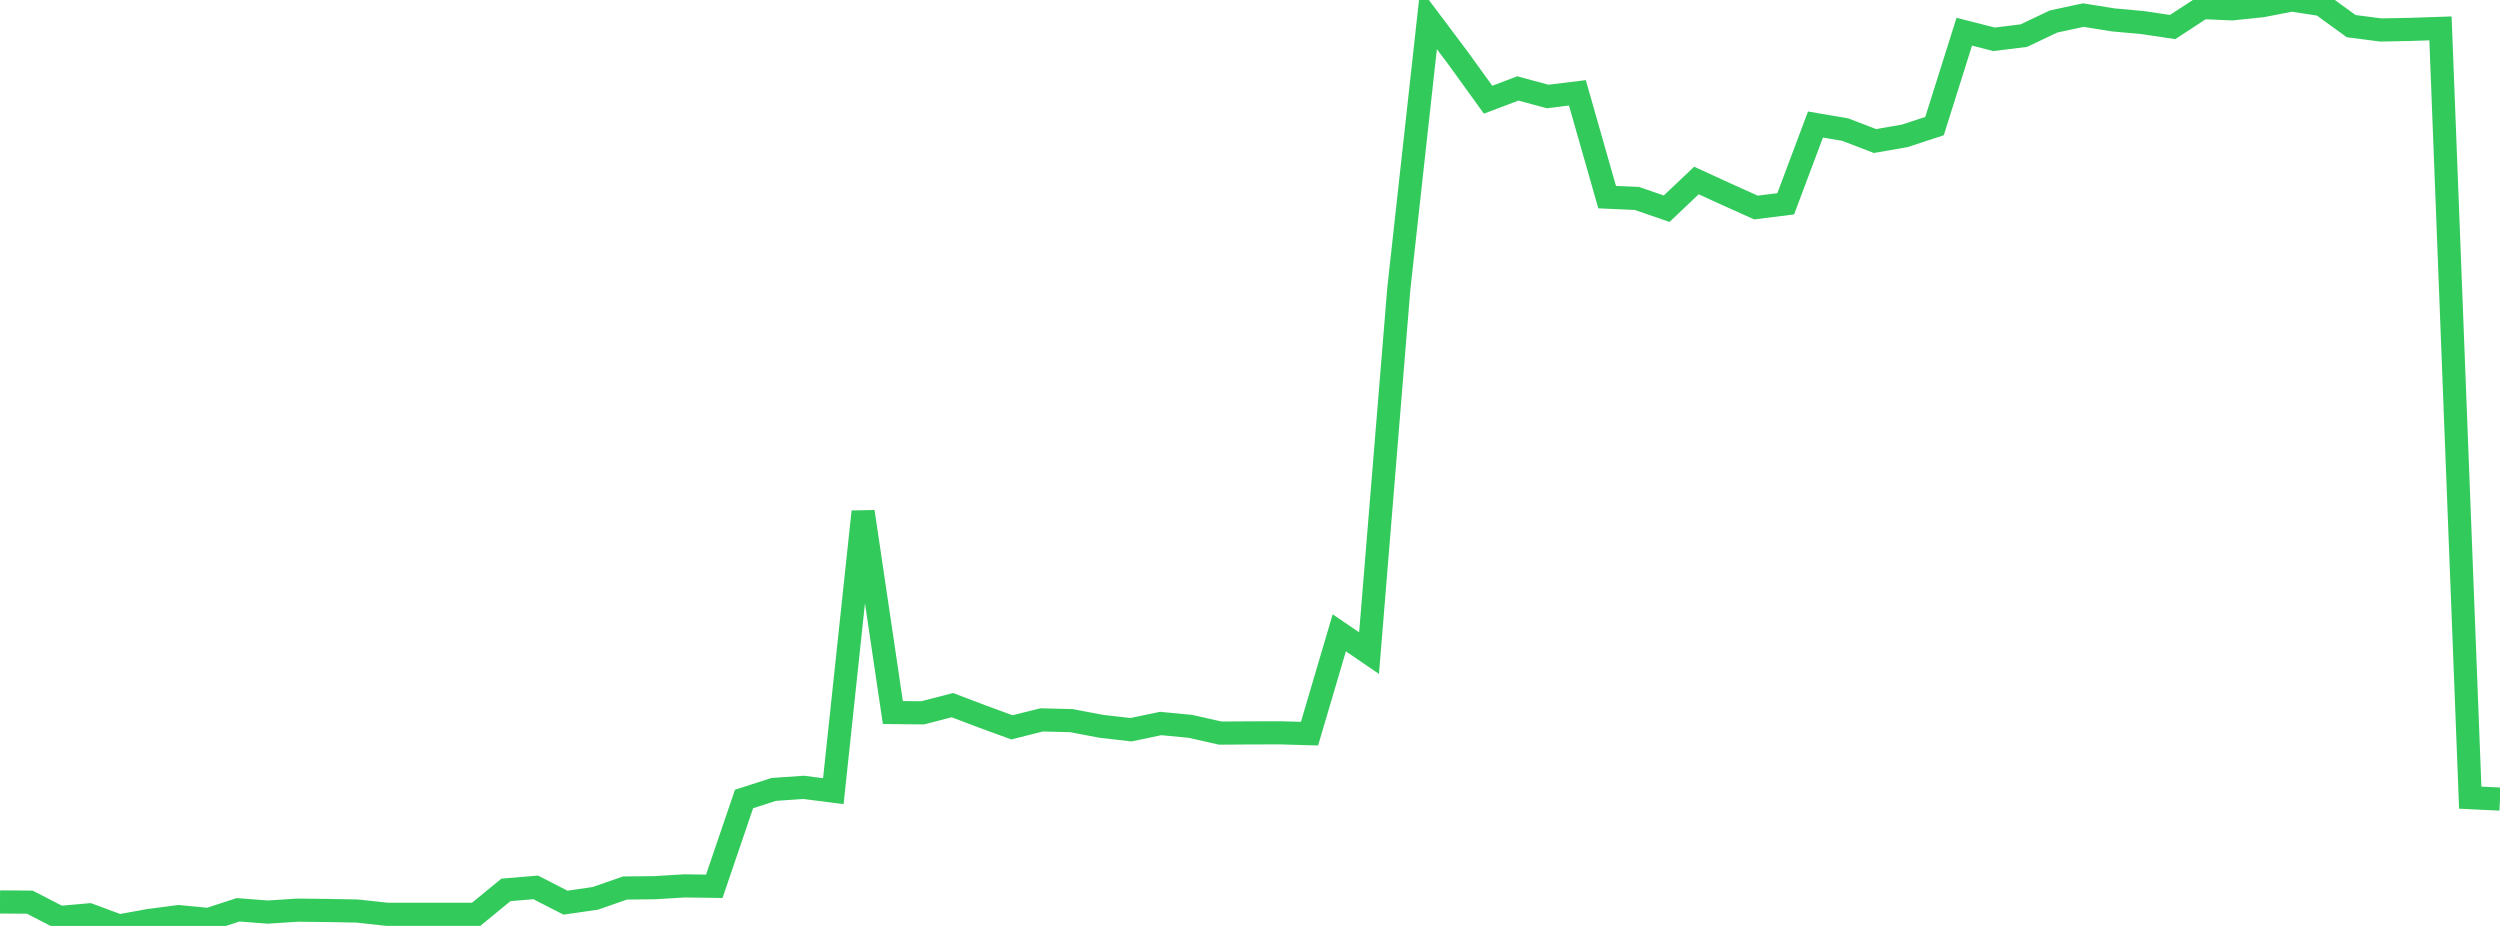 <?xml version="1.0" standalone="no"?>
<!DOCTYPE svg PUBLIC "-//W3C//DTD SVG 1.1//EN" "http://www.w3.org/Graphics/SVG/1.1/DTD/svg11.dtd">

<svg width="135" height="50" viewBox="0 0 135 50" preserveAspectRatio="none" 
  xmlns="http://www.w3.org/2000/svg"
  xmlns:xlink="http://www.w3.org/1999/xlink">


<polyline points="0.0, 48.705 1.607, 48.716 3.214, 49.543 4.821, 49.402 6.429, 50.0 8.036, 49.708 9.643, 49.497 11.25, 49.652 12.857, 49.129 14.464, 49.252 16.071, 49.148 17.679, 49.166 19.286, 49.196 20.893, 49.371 22.5, 49.371 24.107, 49.371 25.714, 49.371 27.321, 48.053 28.929, 47.919 30.536, 48.744 32.143, 48.512 33.75, 47.953 35.357, 47.936 36.964, 47.837 38.571, 47.86 40.179, 43.144 41.786, 42.628 43.393, 42.517 45.0, 42.722 46.607, 27.631 48.214, 38.477 49.821, 38.493 51.429, 38.078 53.036, 38.688 54.643, 39.276 56.25, 38.874 57.857, 38.915 59.464, 39.22 61.071, 39.405 62.679, 39.069 64.286, 39.223 65.893, 39.587 67.5, 39.576 69.107, 39.572 70.714, 39.617 72.321, 34.172 73.929, 35.27 75.536, 15.587 77.143, 1.018 78.75, 3.158 80.357, 5.384 81.964, 4.776 83.571, 5.21 85.179, 5.013 86.786, 10.646 88.393, 10.717 90.0, 11.27 91.607, 9.747 93.214, 10.484 94.821, 11.206 96.429, 11.005 98.036, 6.724 99.643, 6.999 101.25, 7.616 102.857, 7.336 104.464, 6.809 106.071, 1.712 107.679, 2.122 109.286, 1.924 110.893, 1.16 112.5, 0.815 114.107, 1.073 115.714, 1.22 117.321, 1.461 118.929, 0.409 120.536, 0.477 122.143, 0.311 123.75, 0.0 125.357, 0.245 126.964, 1.412 128.571, 1.619 130.179, 1.587 131.786, 1.533 133.393, 43.073 135.0, 43.151" fill="none" stroke="#32ca5b" stroke-width="1.25"/>

</svg>